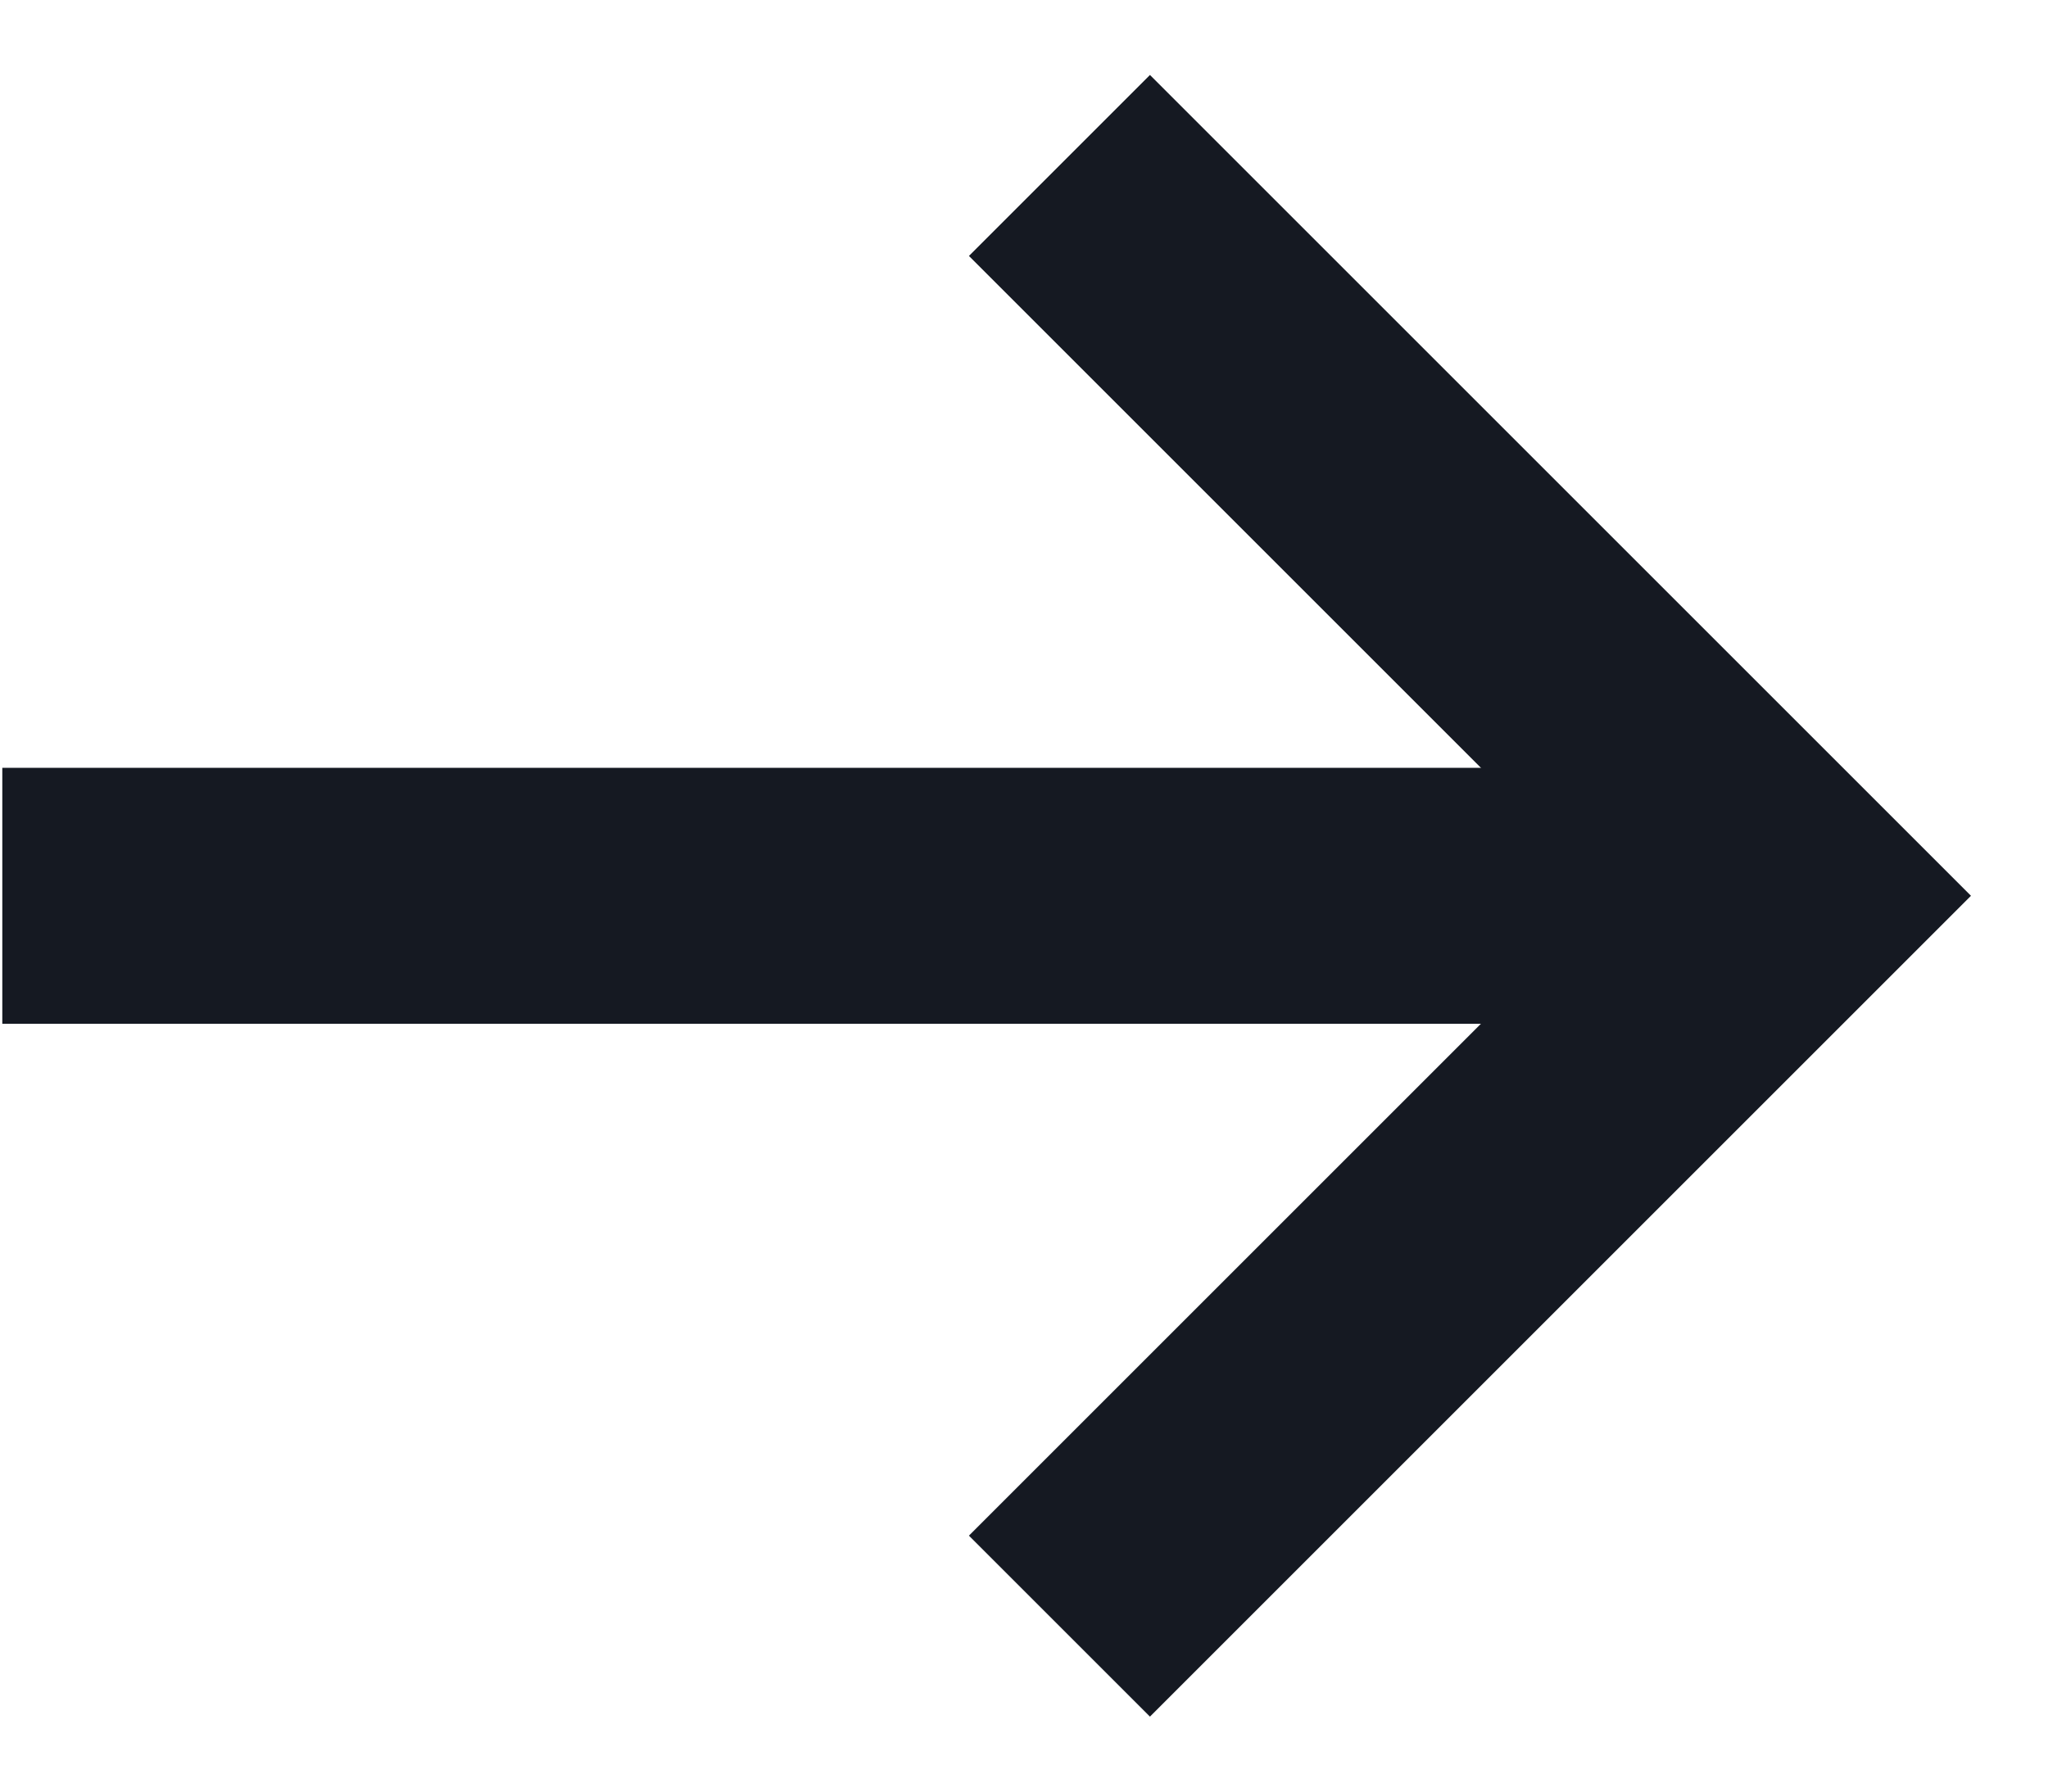 <svg width="16" height="14" viewBox="0 0 16 14" fill="none" xmlns="http://www.w3.org/2000/svg">
<g id="Group 4803">
<path id="Vector 193" d="M8.984 2L13.984 7L8.984 12" stroke="#151922" stroke-width="2" stroke-linecap="square"/>
<line id="Line 1" x1="12.984" y1="7" x2="0.018" y2="7" stroke="#151922" stroke-width="2"/>
</g>
</svg>
